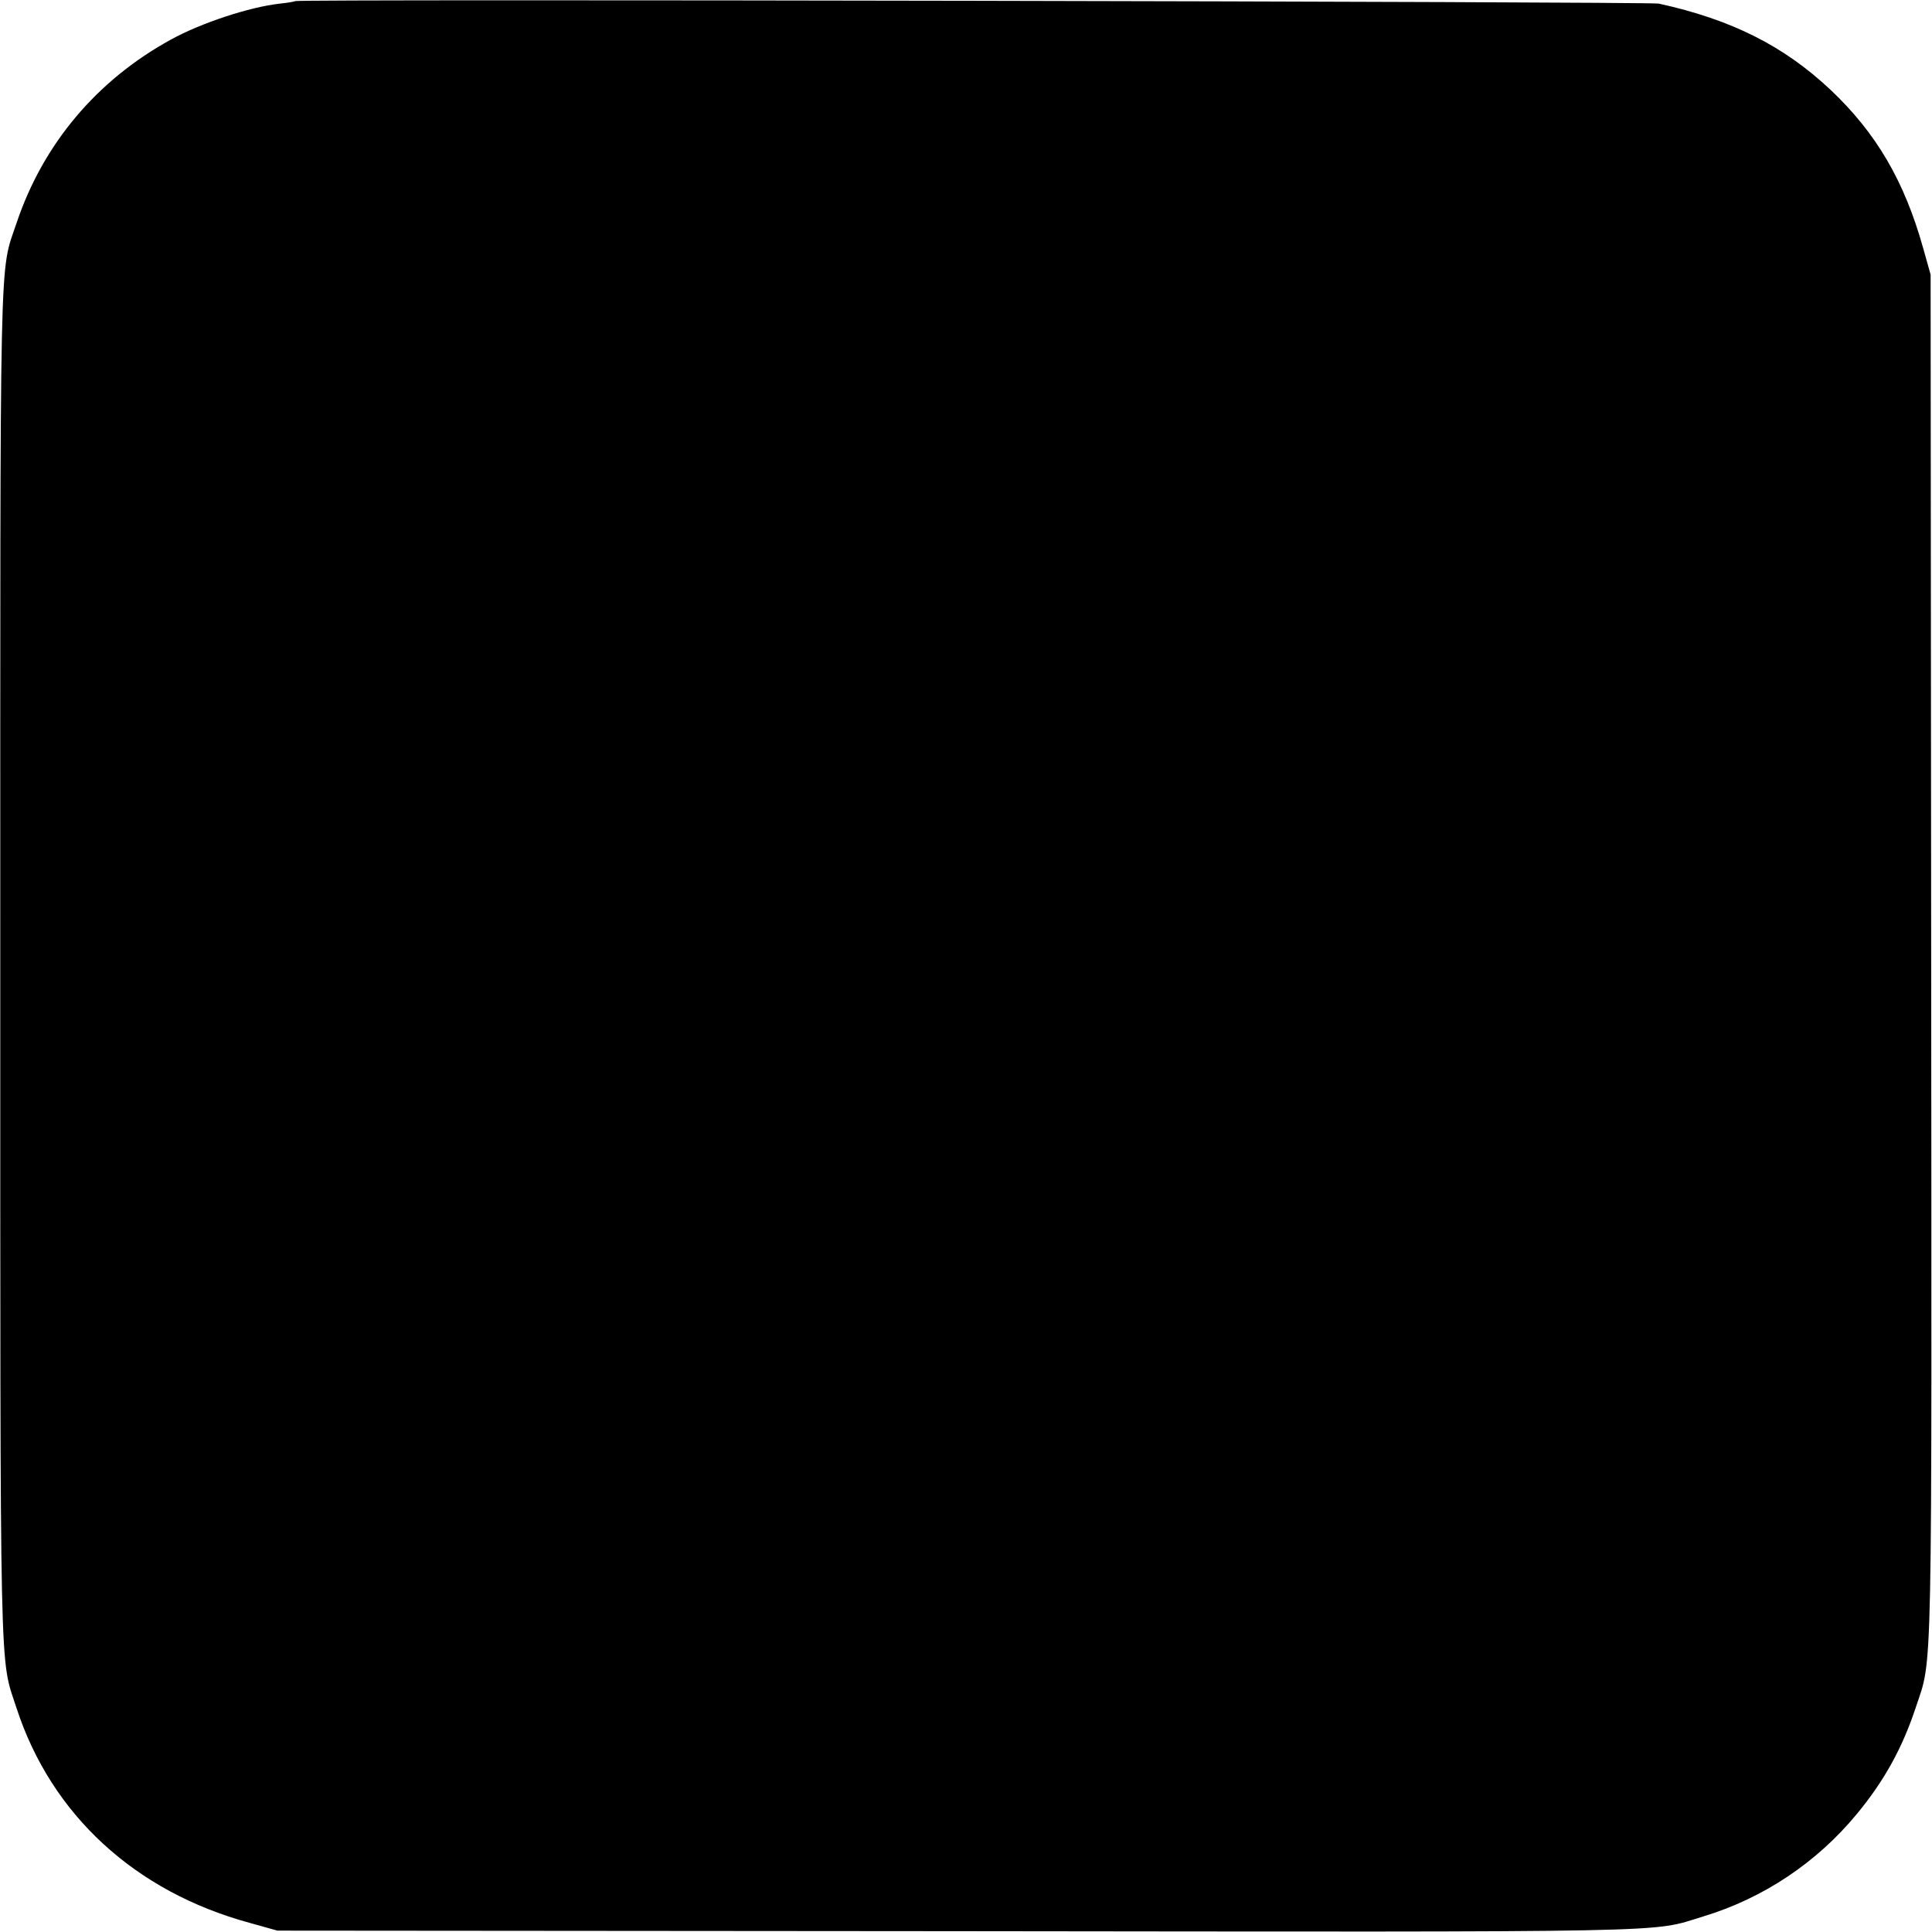 <?xml version="1.0" standalone="no"?>
<!DOCTYPE svg PUBLIC "-//W3C//DTD SVG 20010904//EN"
 "http://www.w3.org/TR/2001/REC-SVG-20010904/DTD/svg10.dtd">
<svg version="1.0" xmlns="http://www.w3.org/2000/svg"
 width="700pt" height="700pt" viewBox="0 0 700 700"
 preserveAspectRatio="xMidYMid meet">
<g transform="translate(0,700) scale(0.1,-0.1)"
fill="#000000" stroke="none">
<path d="M1069 6996 c-2 -2 -26 -6 -54 -9 -110 -12 -286 -70 -395 -130 -269
-147 -464 -379 -560 -665 -63 -188 -59 -23 -59 -2687 0 -2657 -3 -2504 59
-2694 126 -386 429 -665 845 -778 l100 -28 2455 -2 c2673 -3 2517 -6 2710 53
219 66 413 196 558 372 100 121 165 240 213 385 62 188 58 31 56 2727 l-2
2465 -27 96 c-68 243 -170 417 -335 573 -170 160 -359 255 -623 313 -34 7
-4933 17 -4941 9z"/>
</g>
</svg>
